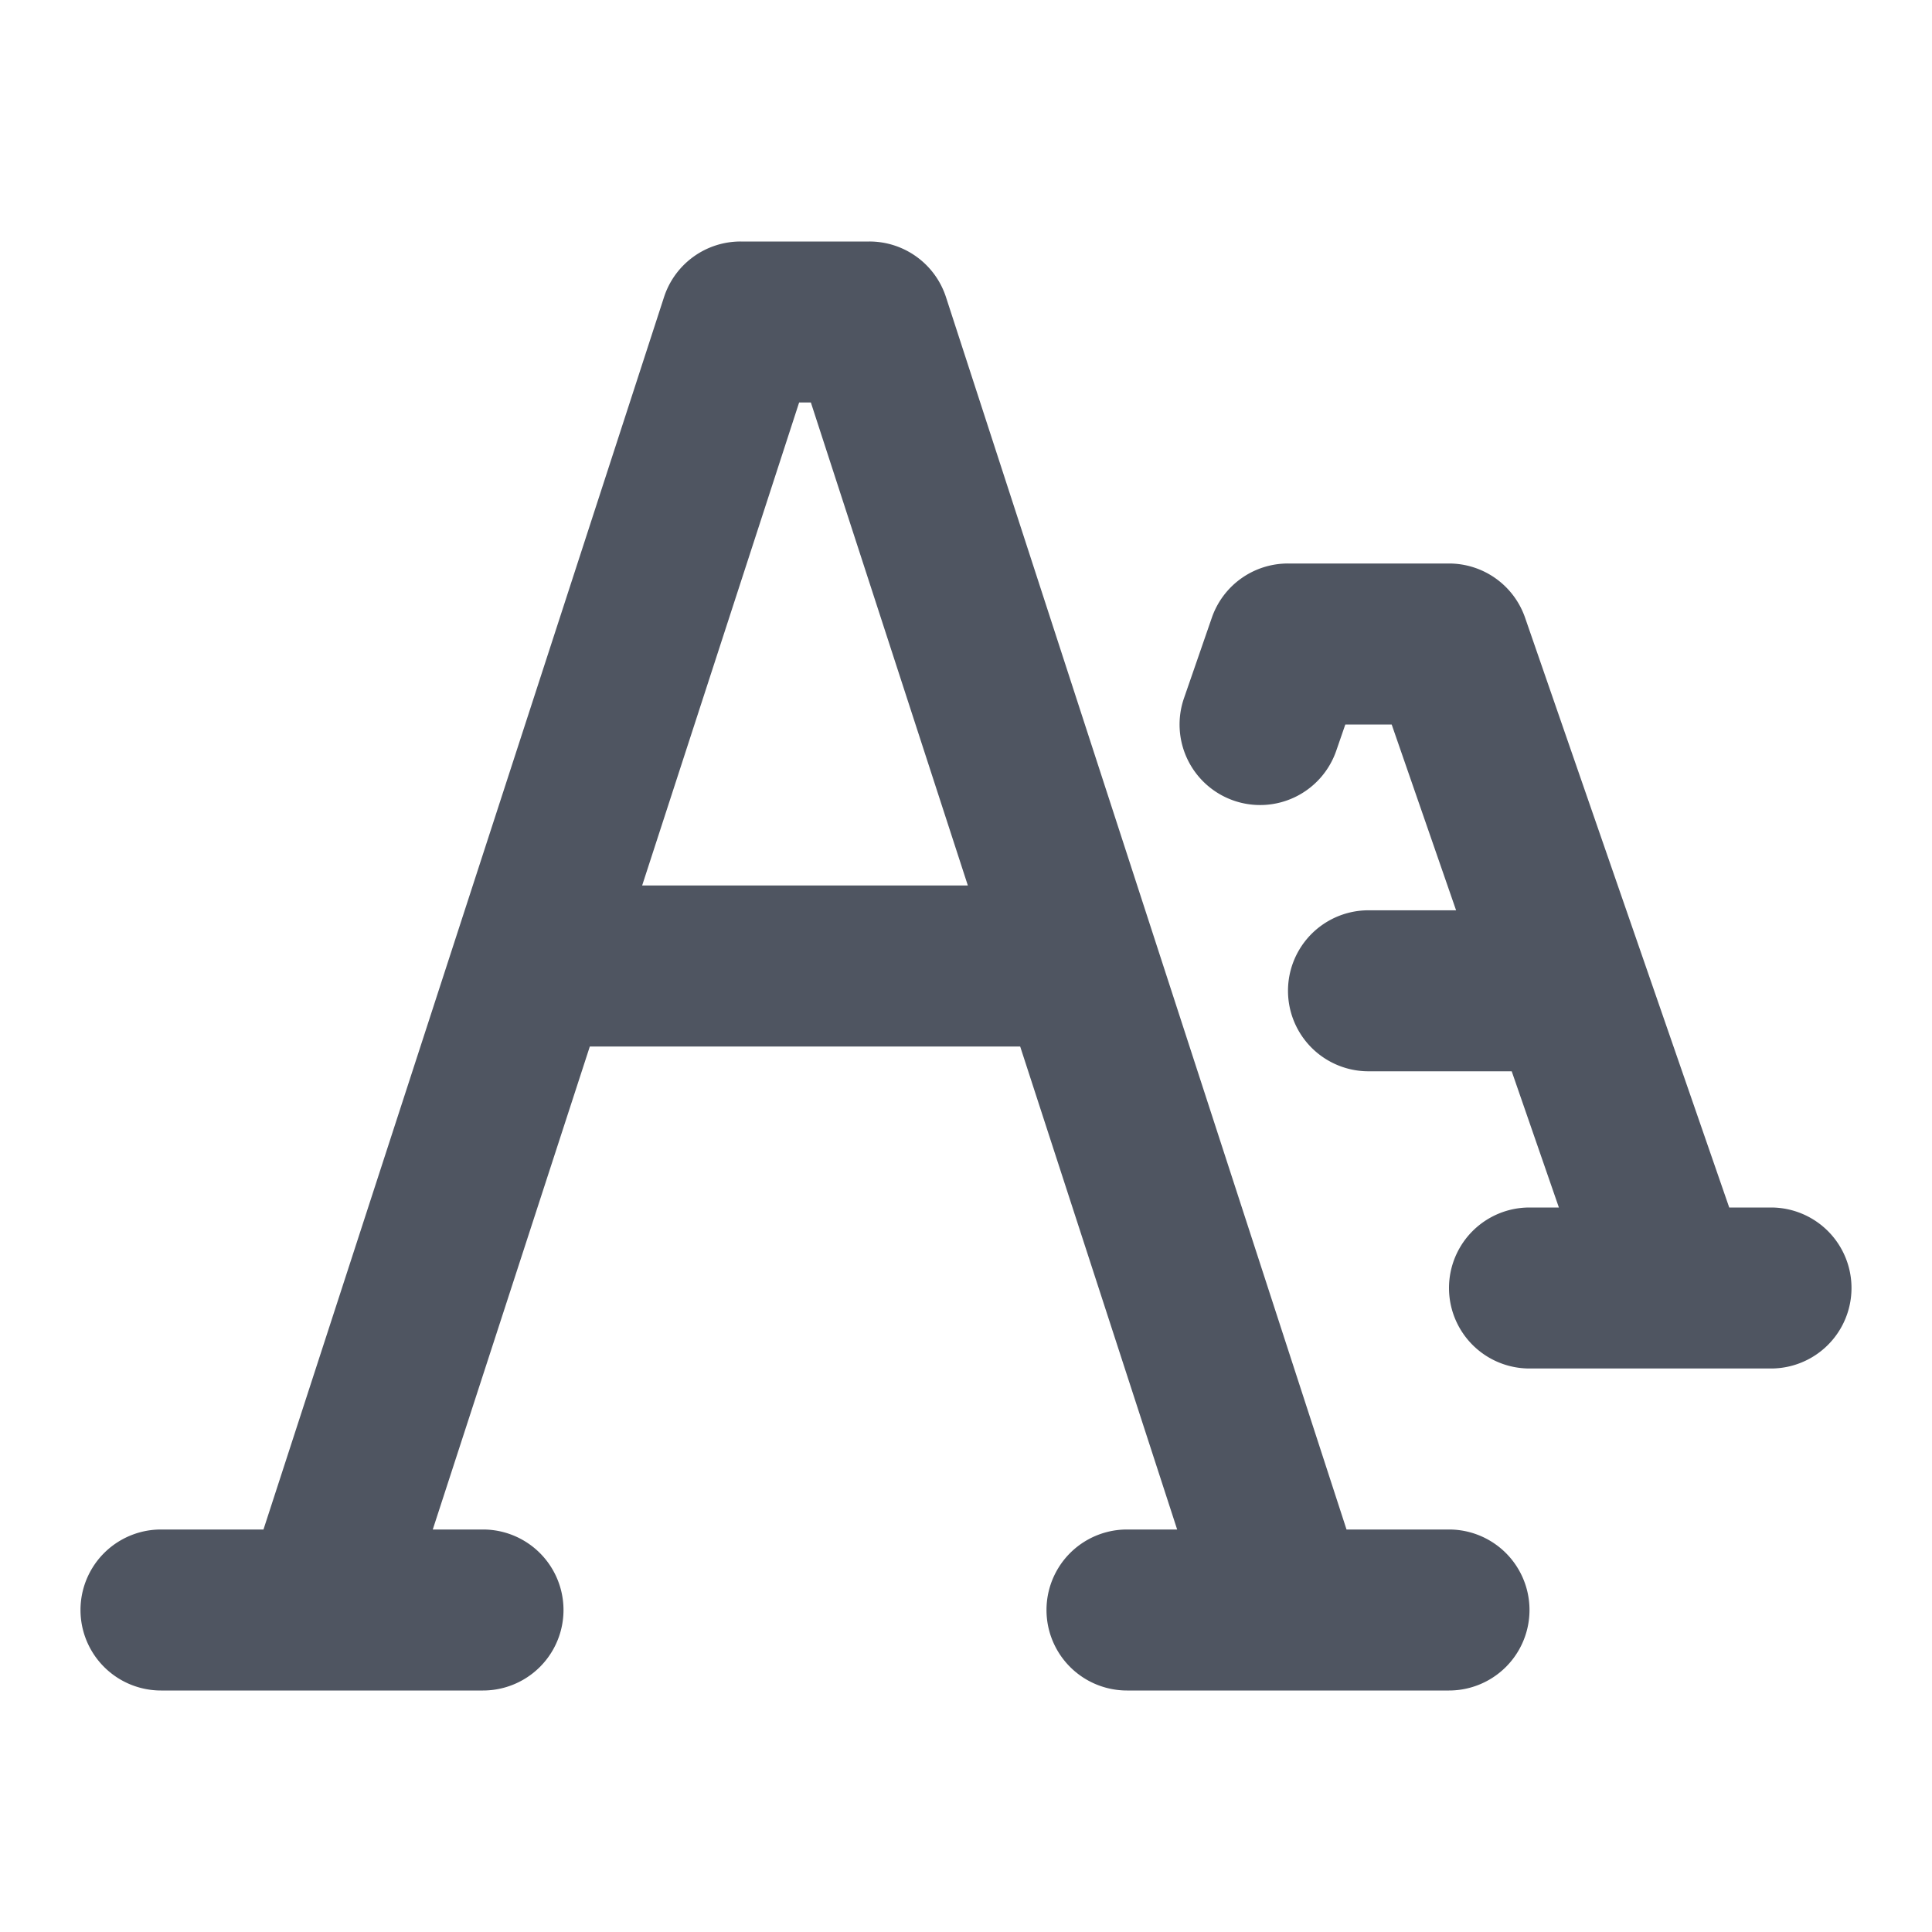 <?xml version="1.0"?>
<svg xmlns="http://www.w3.org/2000/svg" viewBox="0 0 24 24" width="512" height="512"><path fill="#4F5561" d="M2,21H6a1,1,0,0,0,0-2H5.376l1.951-6h5.346l1.95,6H14a1,1,0,0,0,0,2h4a1,1,0,0,0,0-2H16.727L11.751,3.69A1,1,0,0,0,10.8,3H9.2a1,1,0,0,0-.951.69L3.273,19H2a1,1,0,0,0,0,2ZM9.927,5h.146l1.95,6H7.977Z"/><path  fill="#4F5561" d="M22,15h-.519L18.945,7.673A1,1,0,0,0,18,7H16a1,1,0,0,0-.946.673l-.346,1a1,1,0,0,0,1.891.654L16.712,9h.576l.8,2.308H17a1,1,0,0,0,0,2h1.779L19.365,15H19a1,1,0,0,0,0,2h3a1,1,0,0,0,0-2Z"/></svg>
